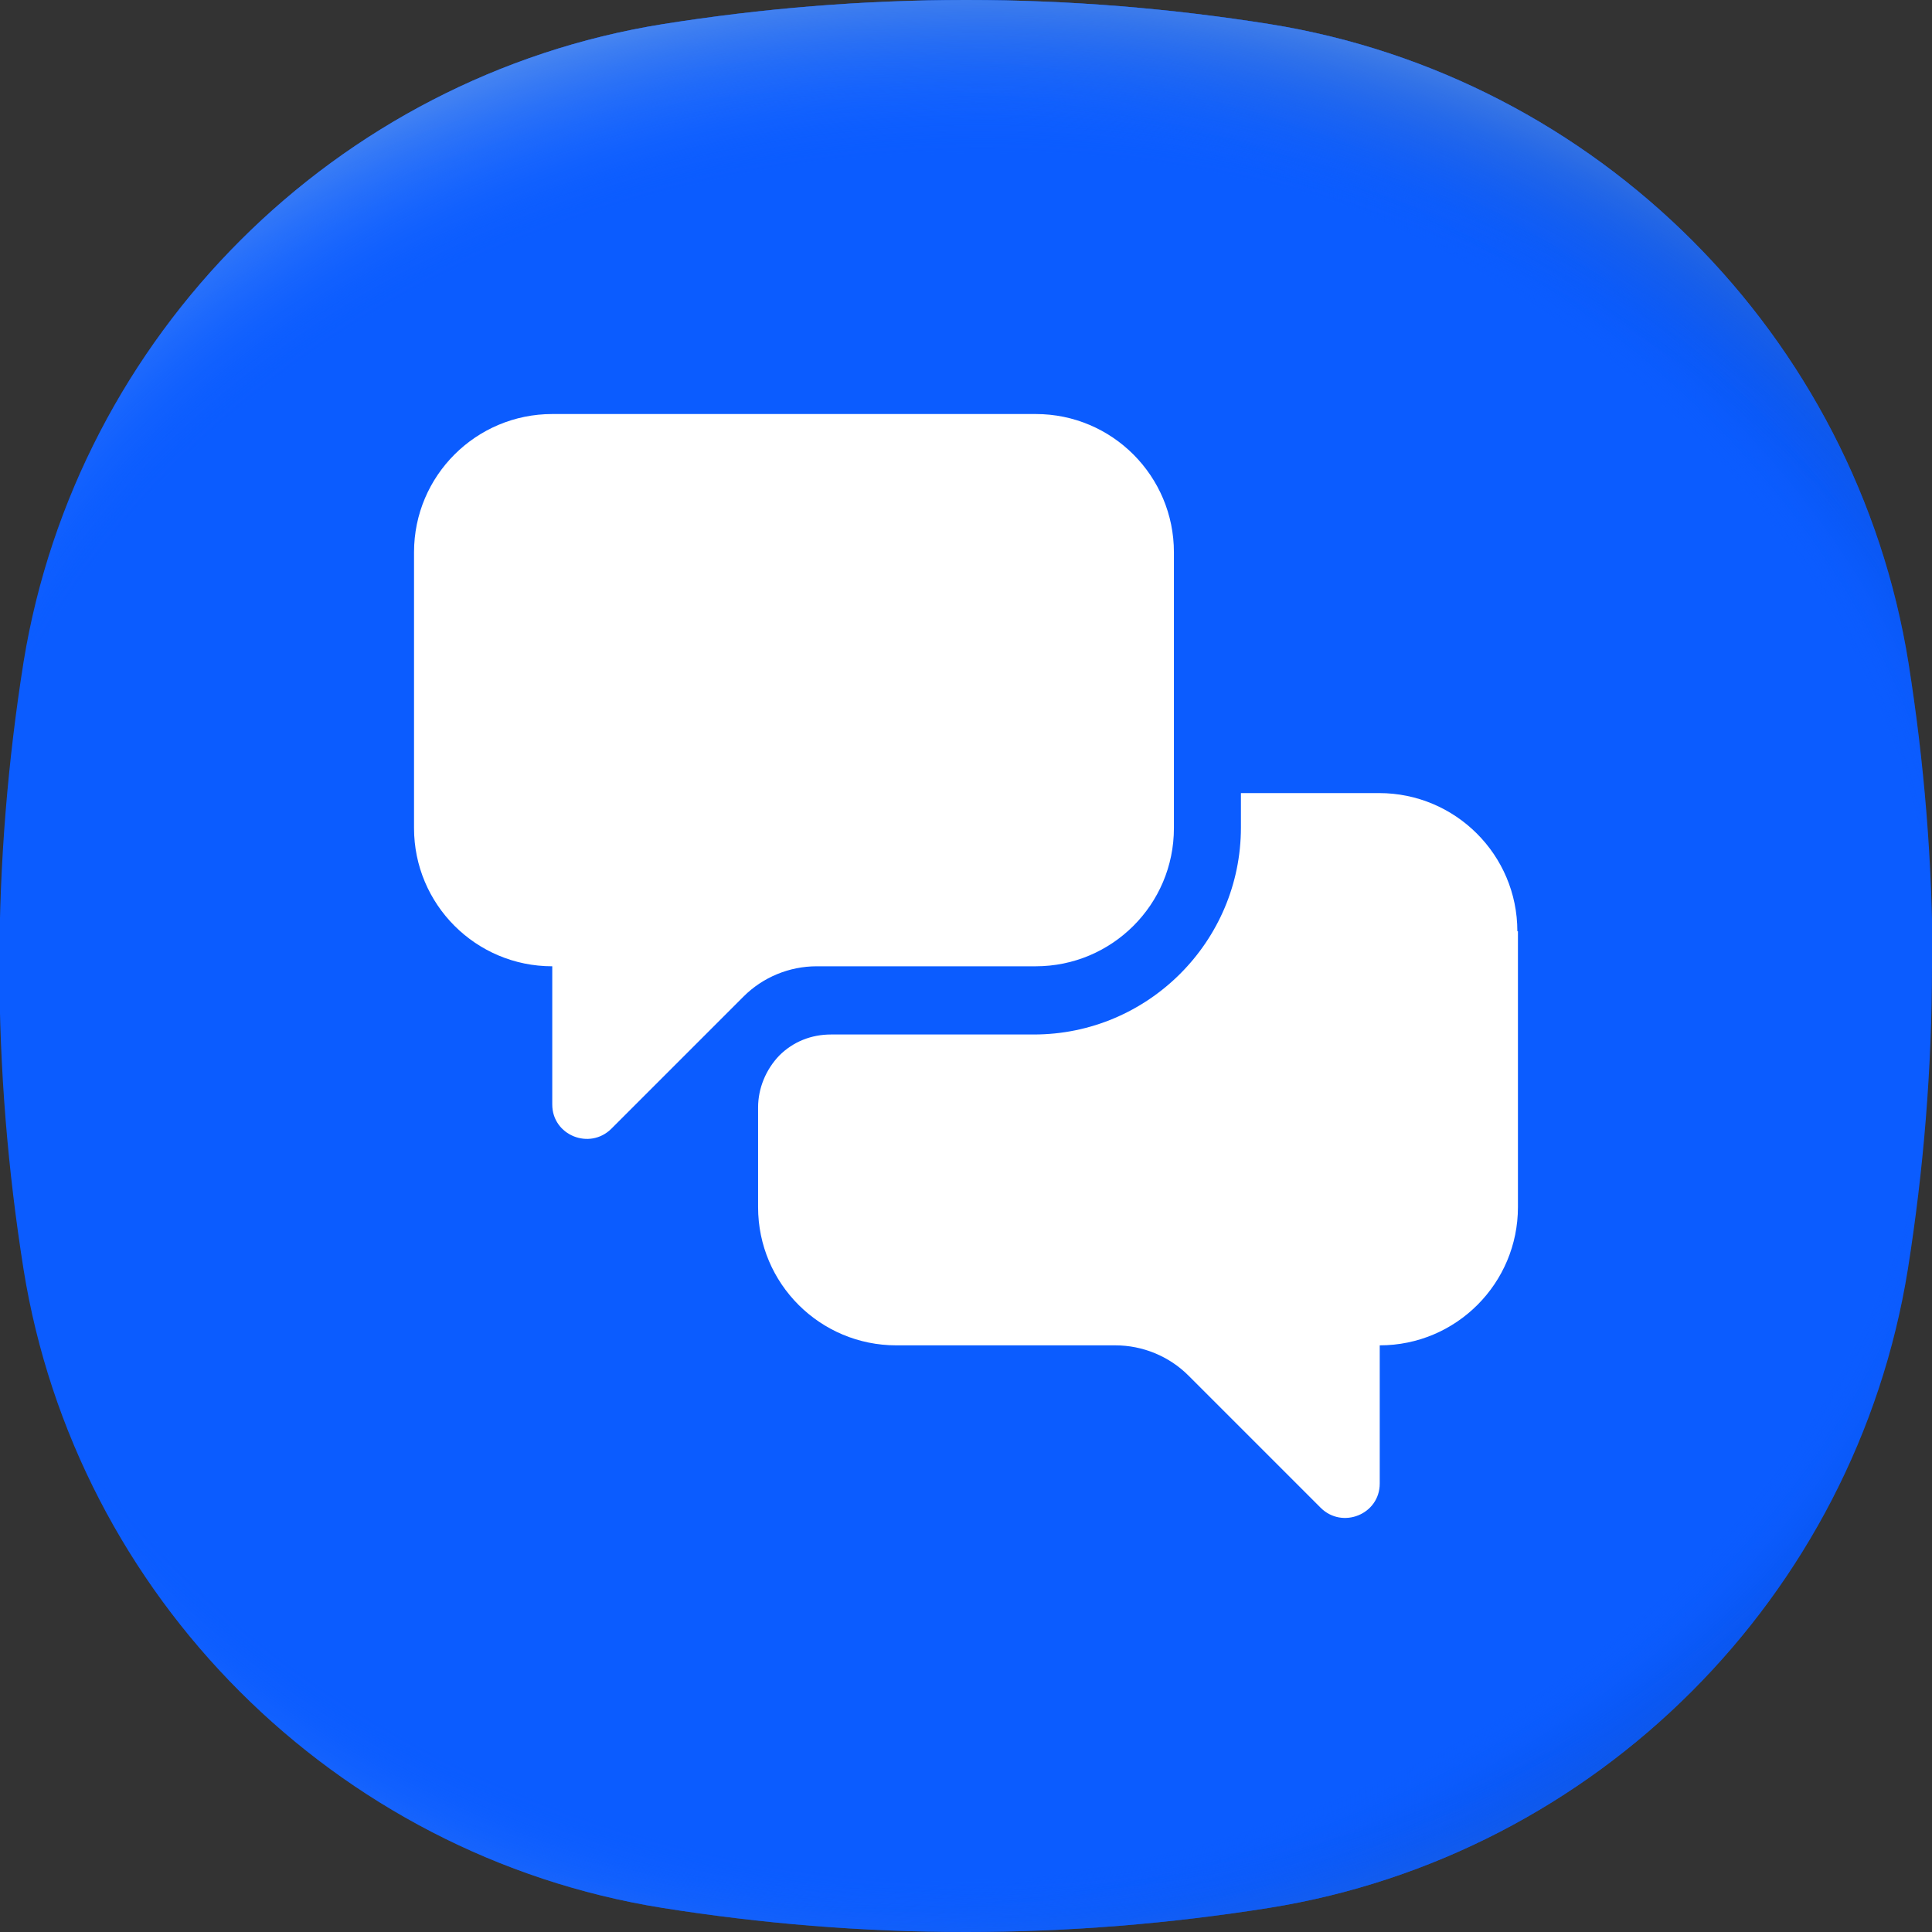 <svg width="60" height="60" viewBox="0 0 60 60" fill="none" xmlns="http://www.w3.org/2000/svg">
<rect x="0" y="0" width="60" height="60" fill="#333333" stroke="none"/>
<g clip-path="url(#clip0_3774_5051)">
<g clip-path="url(#clip1_3774_5051)">
<path d="M60 29.991C60 33.196 59.737 36.345 59.25 39.419C57.619 49.578 49.578 57.62 39.419 59.25C36.345 59.738 33.215 60 29.991 60C26.767 60 23.636 59.738 20.562 59.25C10.403 57.62 2.362 49.578 0.731 39.419C0.244 36.345 -0.019 33.215 -0.019 29.991C-0.019 26.767 0.244 23.636 0.731 20.562C2.38 10.422 10.422 2.381 20.581 0.75C23.655 0.262 26.785 0 30.009 0C33.233 0 36.364 0.262 39.438 0.75C49.597 2.381 57.638 10.422 59.269 20.581C59.756 23.655 60.019 26.785 60.019 30.009L60 29.991Z" fill="#0B5CFF"/>
<path d="M60 29.991C60 33.196 59.737 36.345 59.25 39.419C57.619 49.578 49.578 57.62 39.419 59.25C36.345 59.738 33.215 60 29.991 60C26.767 60 23.636 59.738 20.562 59.25C10.403 57.62 2.362 49.578 0.731 39.419C0.244 36.345 -0.019 33.215 -0.019 29.991C-0.019 26.767 0.244 23.636 0.731 20.562C2.38 10.422 10.422 2.381 20.581 0.75C23.655 0.262 26.785 0 30.009 0C33.233 0 36.364 0.262 39.438 0.75C49.597 2.381 57.638 10.422 59.269 20.581C59.756 23.655 60.019 26.785 60.019 30.009L60 29.991Z" fill="url(#paint0_radial_3774_5051)"/>
<path d="M60 29.991C60 33.196 59.738 36.345 59.25 39.419C57.62 49.578 49.578 57.62 39.419 59.25C36.345 59.738 33.215 60 29.991 60C26.767 60 23.636 59.738 20.562 59.25C10.403 57.62 2.362 49.578 0.731 39.419C0.262 36.345 0 33.215 0 29.991C0 26.767 0.262 23.636 0.75 20.562C2.381 10.422 10.422 2.381 20.581 0.75C23.655 0.262 26.785 0 30.009 0C33.233 0 36.364 0.262 39.438 0.75C49.597 2.381 57.638 10.422 59.269 20.581C59.756 23.655 60.019 26.785 60.019 30.009L60 29.991Z" fill="url(#paint1_radial_3774_5051)"/>
<mask id="mask0_3774_5051" style="mask-type:luminance" maskUnits="userSpaceOnUse" x="10" y="10" width="40" height="40">
<path d="M49.297 10.722H10.722V49.297H49.297V10.722Z" fill="white"/>
</mask>
<g mask="url(#mask0_3774_5051)">
<path d="M32.146 12.858H17.151C14.789 12.858 12.858 14.77 12.858 17.151V25.717C12.858 28.079 14.77 30.009 17.151 30.009V34.302C17.151 35.258 18.313 35.726 18.988 35.052L23.093 30.947C23.692 30.347 24.517 30.009 25.361 30.009H32.165C34.527 30.009 36.457 28.098 36.457 25.717V17.151C36.457 14.789 34.545 12.858 32.165 12.858H32.146ZM47.141 28.922V37.488C47.141 39.85 45.23 41.781 42.849 41.781V46.073C42.849 47.029 41.687 47.498 41.012 46.823L36.907 42.718C36.307 42.118 35.483 41.781 34.639 41.781H27.835C25.473 41.781 23.543 39.869 23.543 37.488V34.395C23.543 33.796 23.786 33.215 24.199 32.783C24.63 32.352 25.192 32.127 25.811 32.127H32.109C35.651 32.127 38.538 29.241 38.538 25.698V24.63H42.83C45.192 24.63 47.123 26.542 47.123 28.922H47.141Z" fill="white"/>
</g>
</g>
</g>
<defs>
<radialGradient id="paint0_radial_3774_5051" cx="0" cy="0" r="1" gradientUnits="userSpaceOnUse" gradientTransform="translate(27.026 31.078) scale(40.45 33.796)">
<stop offset="0.82" stop-color="#0B5CFF" stop-opacity="0"/>
<stop offset="0.98" stop-color="#003CB3"/>
</radialGradient>
<radialGradient id="paint1_radial_3774_5051" cx="0" cy="0" r="1" gradientUnits="userSpaceOnUse" gradientTransform="translate(30.492 31.584) scale(40.431 33.796)">
<stop offset="0.8" stop-color="#0B5CFF" stop-opacity="0"/>
<stop offset="1" stop-color="#71A5F1"/>
</radialGradient>
<clipPath id="clip0_3774_5051">
<rect width="60" height="60" fill="white"/>
</clipPath>
<clipPath id="clip1_3774_5051">
<rect width="60" height="60" fill="white"/>
</clipPath>
</defs>
</svg>

